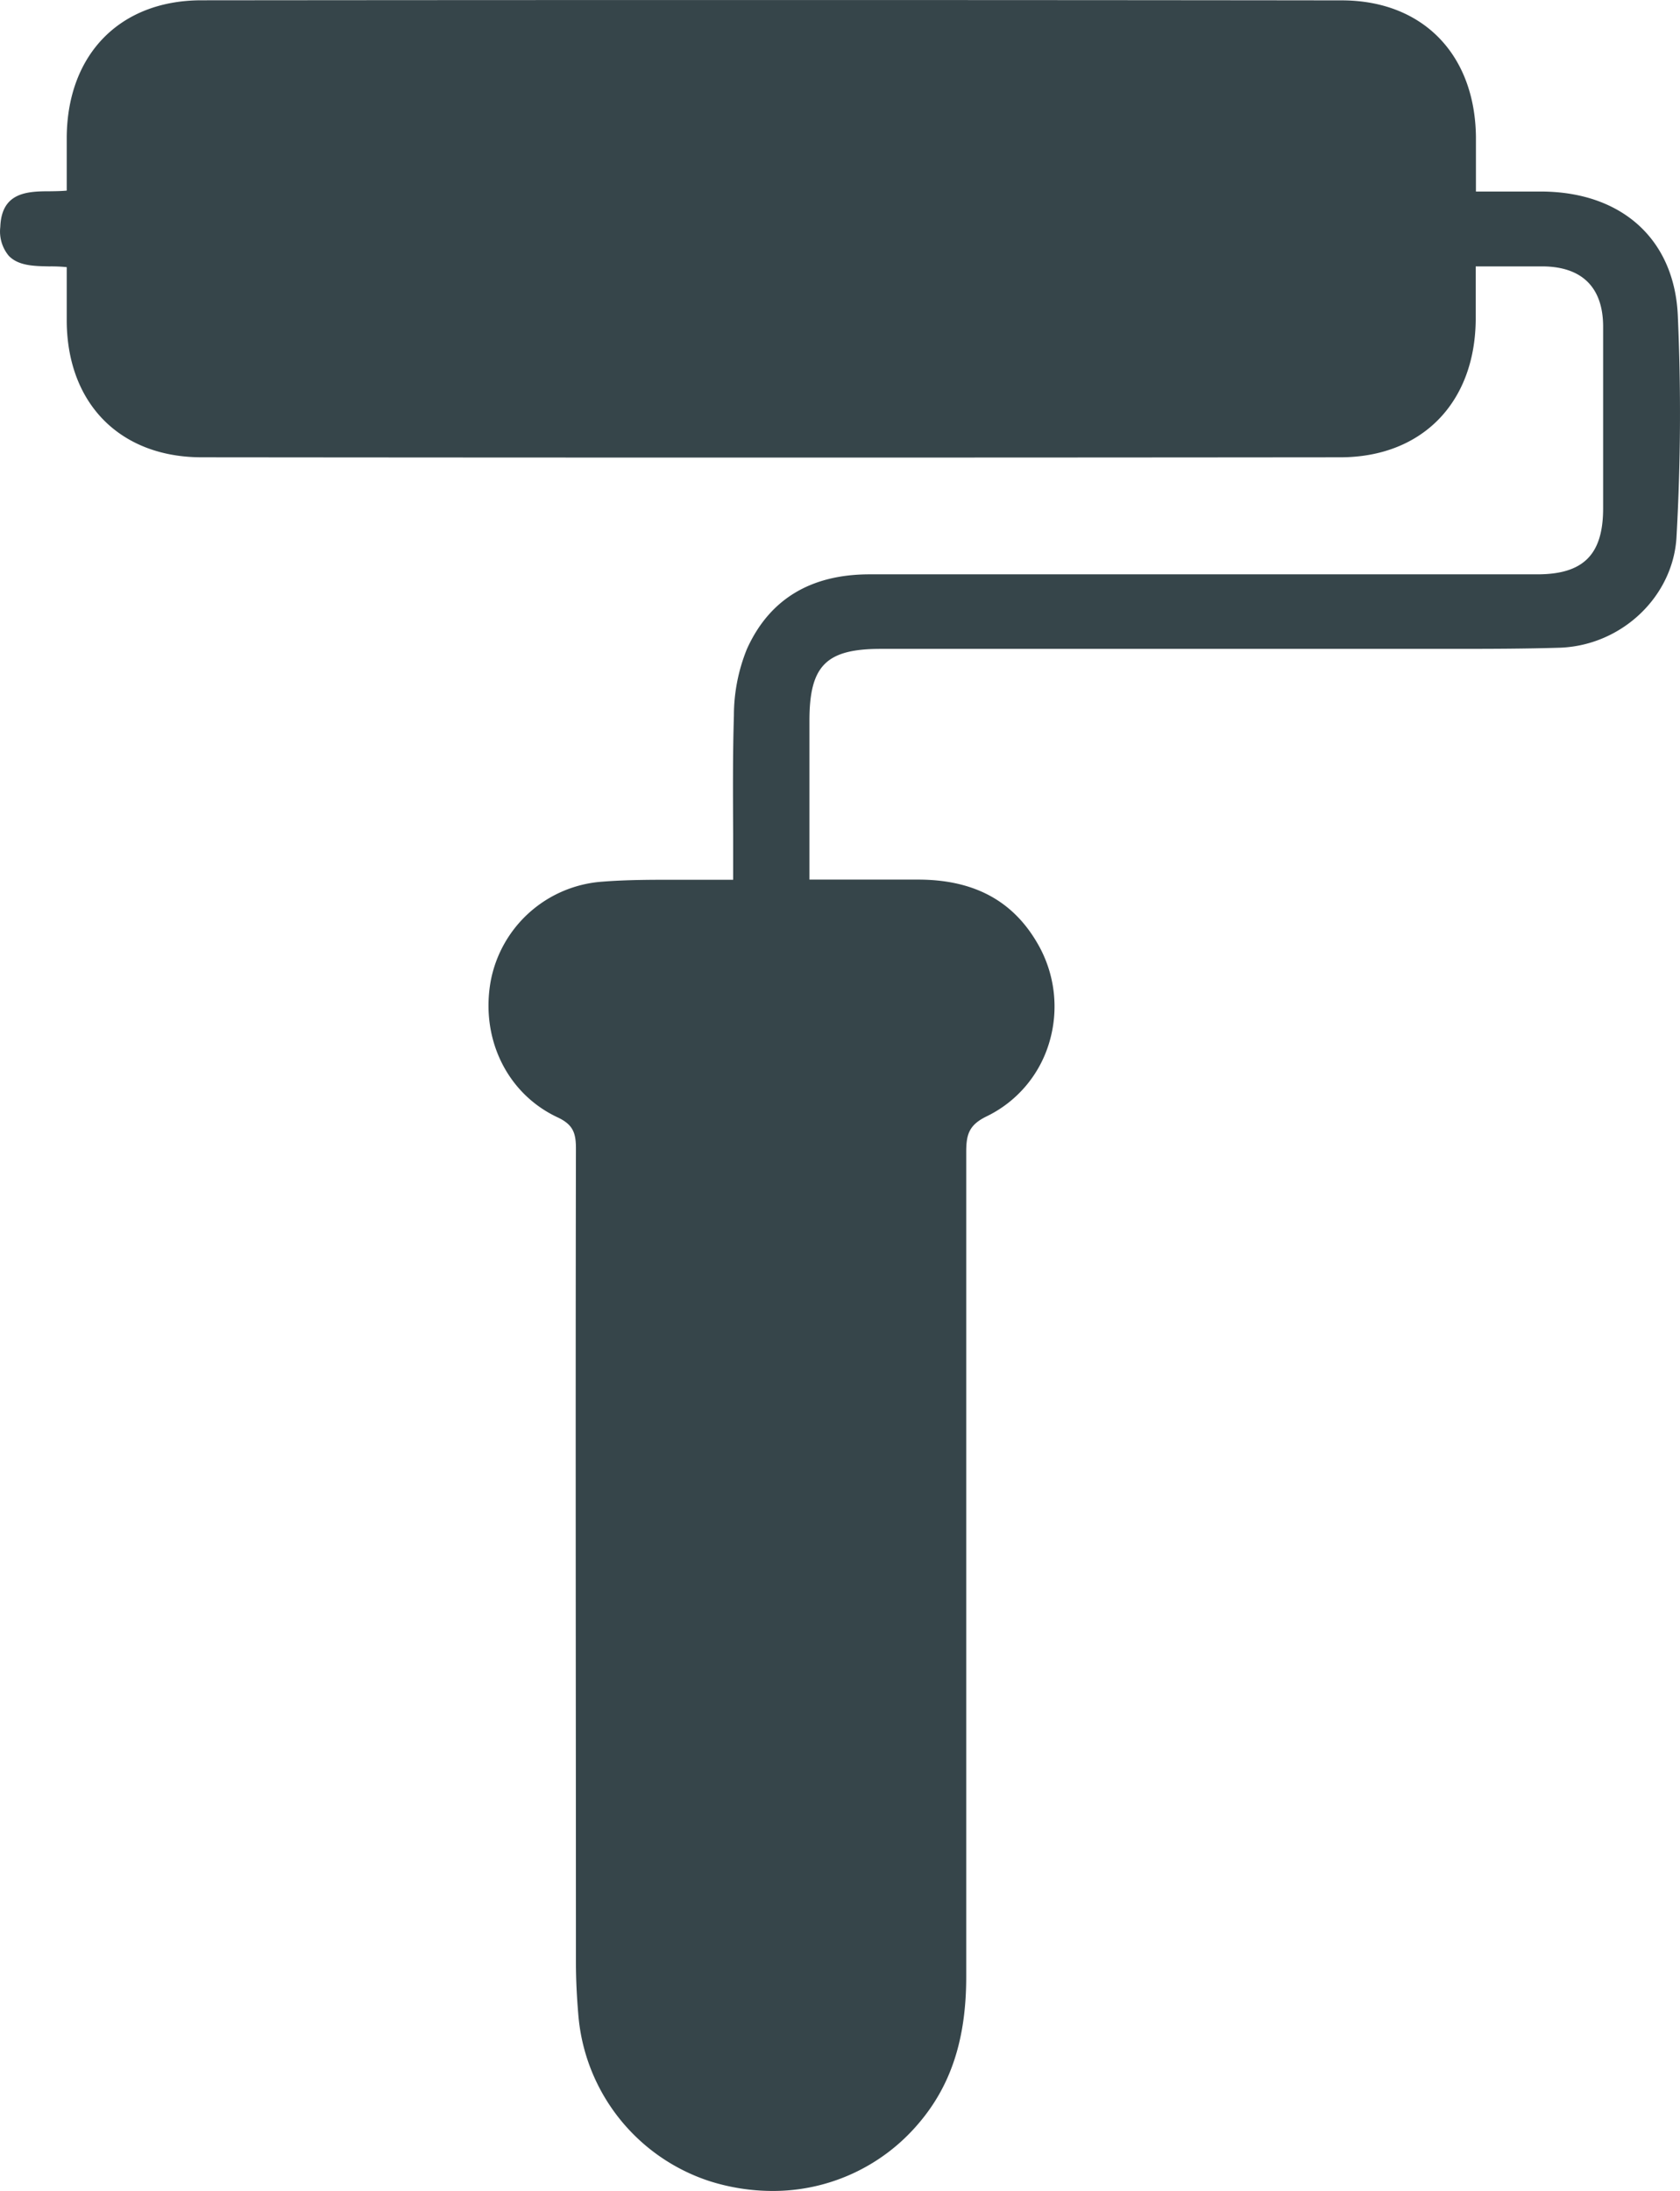 <svg xmlns="http://www.w3.org/2000/svg" viewBox="0 0 227.06 295.99"><path d="M264.74,42.55c-.49-10.13-7.44-16.5-18.13-16.66h-9.15V18.53C237.34,7.32,230.24.08,219.35.06,169.48,0,117.61,0,65.17.05,54.24.07,47.12,7.29,47,18.46v7.3c-.72.07-1.49.08-2.22.09-3.1,0-6.59.11-6.76,4.82a5.14,5.14,0,0,0,1.13,3.88c1.3,1.38,3.43,1.41,5.49,1.45a20.6,20.6,0,0,1,2.36.1v7.37c.1,11.12,7.25,18.31,18.23,18.32,50.89.05,102.67.05,153.88,0,11,0,18.22-7.31,18.32-18.58V36h9.22c5.24.1,8,2.92,8,8.15V68.69c0,6.24-2.66,8.9-8.86,8.91H155.51c-8,0-13.56,3.4-16.58,10.09a23.93,23.93,0,0,0-1.76,9c-.16,5.29-.13,10.49-.1,16v6.17H129.3c-3.25,0-6.62,0-9.91.26a16.54,16.54,0,0,0-15.09,13.44c-1.4,7.8,2.24,15.2,9,18.38,2.16,1,2.53,2.15,2.52,4.31-.07,37.87,0,76.57,0,109.88,0,2.23.11,4.6.34,7.26a25.83,25.83,0,0,0,17.68,22.27,28.24,28.24,0,0,0,8.51,1.34,25.77,25.77,0,0,0,19.73-9.06c4.43-5.15,6.49-11.47,6.49-19.88V155.62c0-2.38.39-3.65,2.79-4.81a16.18,16.18,0,0,0,8.41-9.89,16.93,16.93,0,0,0-1.55-13.43c-3.35-5.82-8.65-8.65-16.17-8.65H147.38V97.36c0-7.43,2.26-9.69,9.64-9.69h76.63c5,0,10.19,0,15.27-.16,8.35-.36,15.23-7,15.65-15A296.44,296.44,0,0,0,264.74,42.55Z" transform="translate(-37.98 -0.01)" fill="#36454a"/></svg>